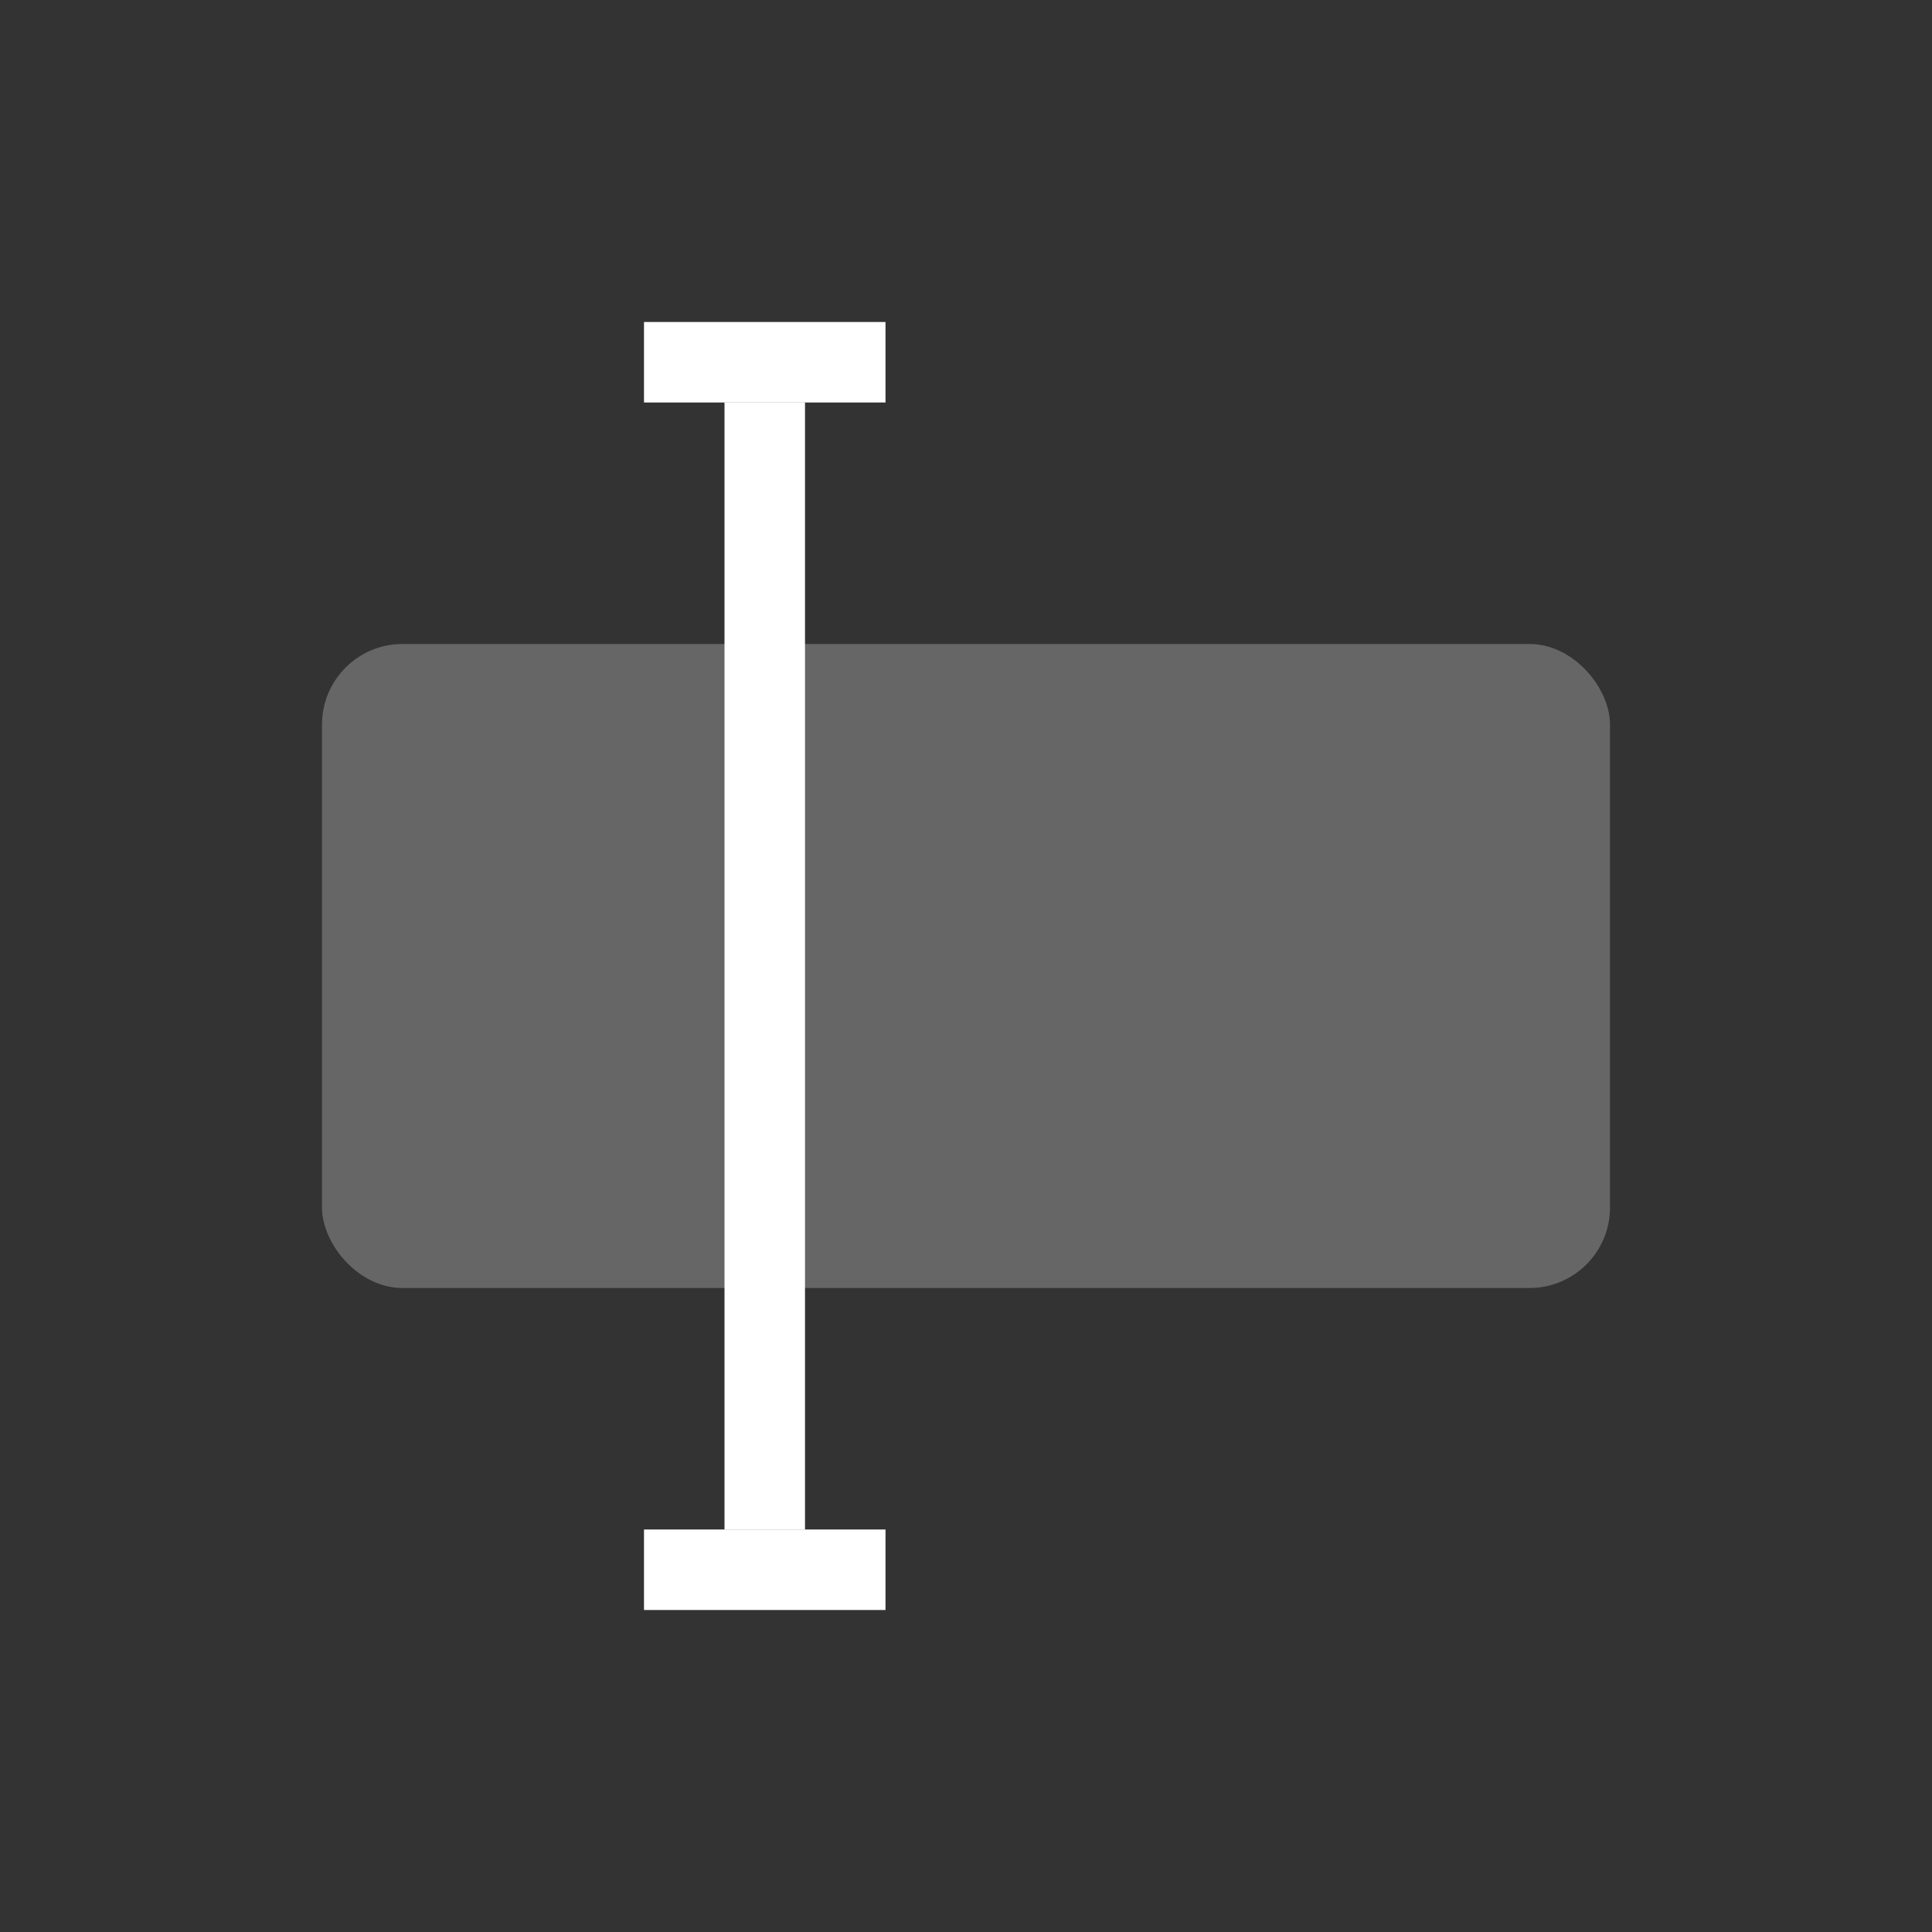 <svg width="24" height="24" viewBox="0 0 24 24" fill="none" xmlns="http://www.w3.org/2000/svg">
<rect x="0" y="0" width="24" height="24" fill="#333333" stroke="none"/>
<rect x="4" y="8" width="16" height="8" rx="1" fill="white" fill-opacity="0.25"/>
<path d="M9 5H10V19H9V5Z" fill="white"/>
<path d="M8 4H11V5H8V4Z" fill="white"/>
<path d="M8 19H11V20H8V19Z" fill="white"/>
</svg>
